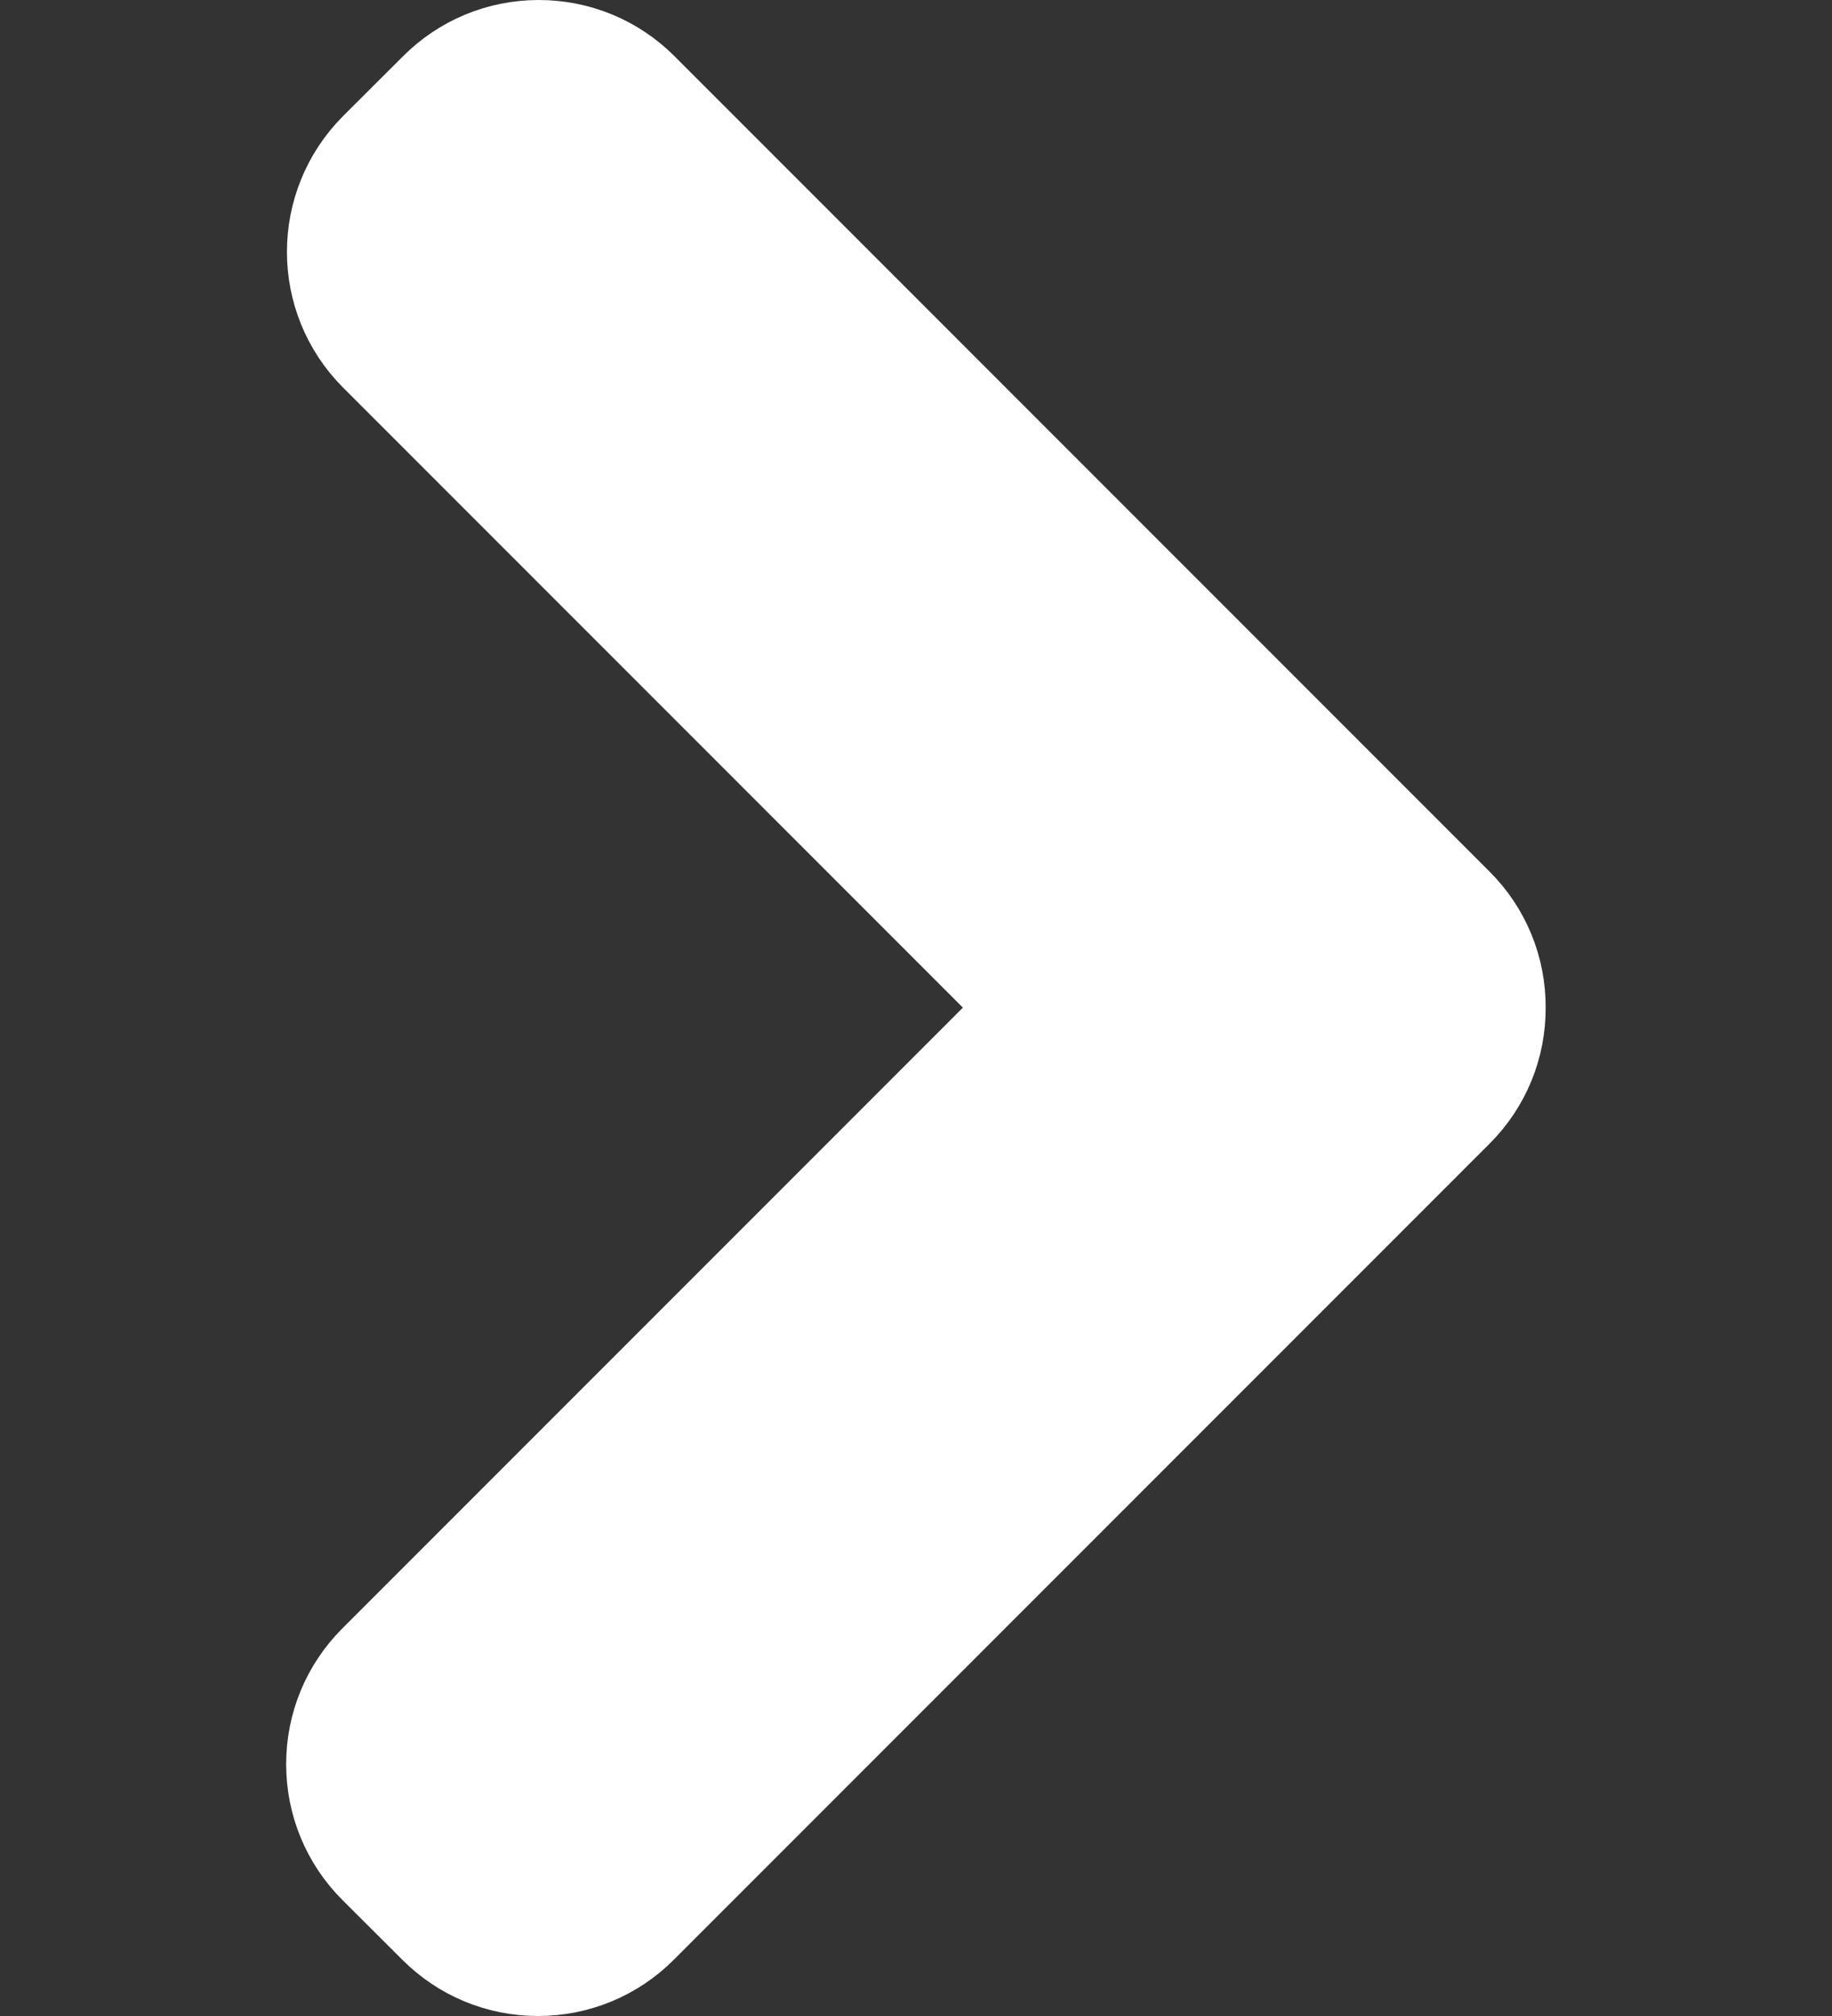 <svg width="10" height="11" viewBox="0 0 10 11" fill="none" xmlns="http://www.w3.org/2000/svg">
<rect x="0" y="0" width="10" height="11" fill="#333333" stroke="none"/>
<path d="M7.778 5.11L3.328 0.66C3.225 0.557 3.087 0.5 2.941 0.5C2.794 0.5 2.657 0.557 2.554 0.66L2.226 0.987C2.013 1.201 2.013 1.548 2.226 1.761L5.963 5.498L2.222 9.239C2.119 9.342 2.062 9.479 2.062 9.626C2.062 9.772 2.119 9.91 2.222 10.013L2.55 10.34C2.653 10.443 2.79 10.5 2.937 10.5C3.083 10.5 3.221 10.443 3.324 10.34L7.778 5.886C7.881 5.783 7.938 5.645 7.937 5.498C7.938 5.351 7.881 5.213 7.778 5.11Z" fill="white" stroke="white"/>
</svg>
